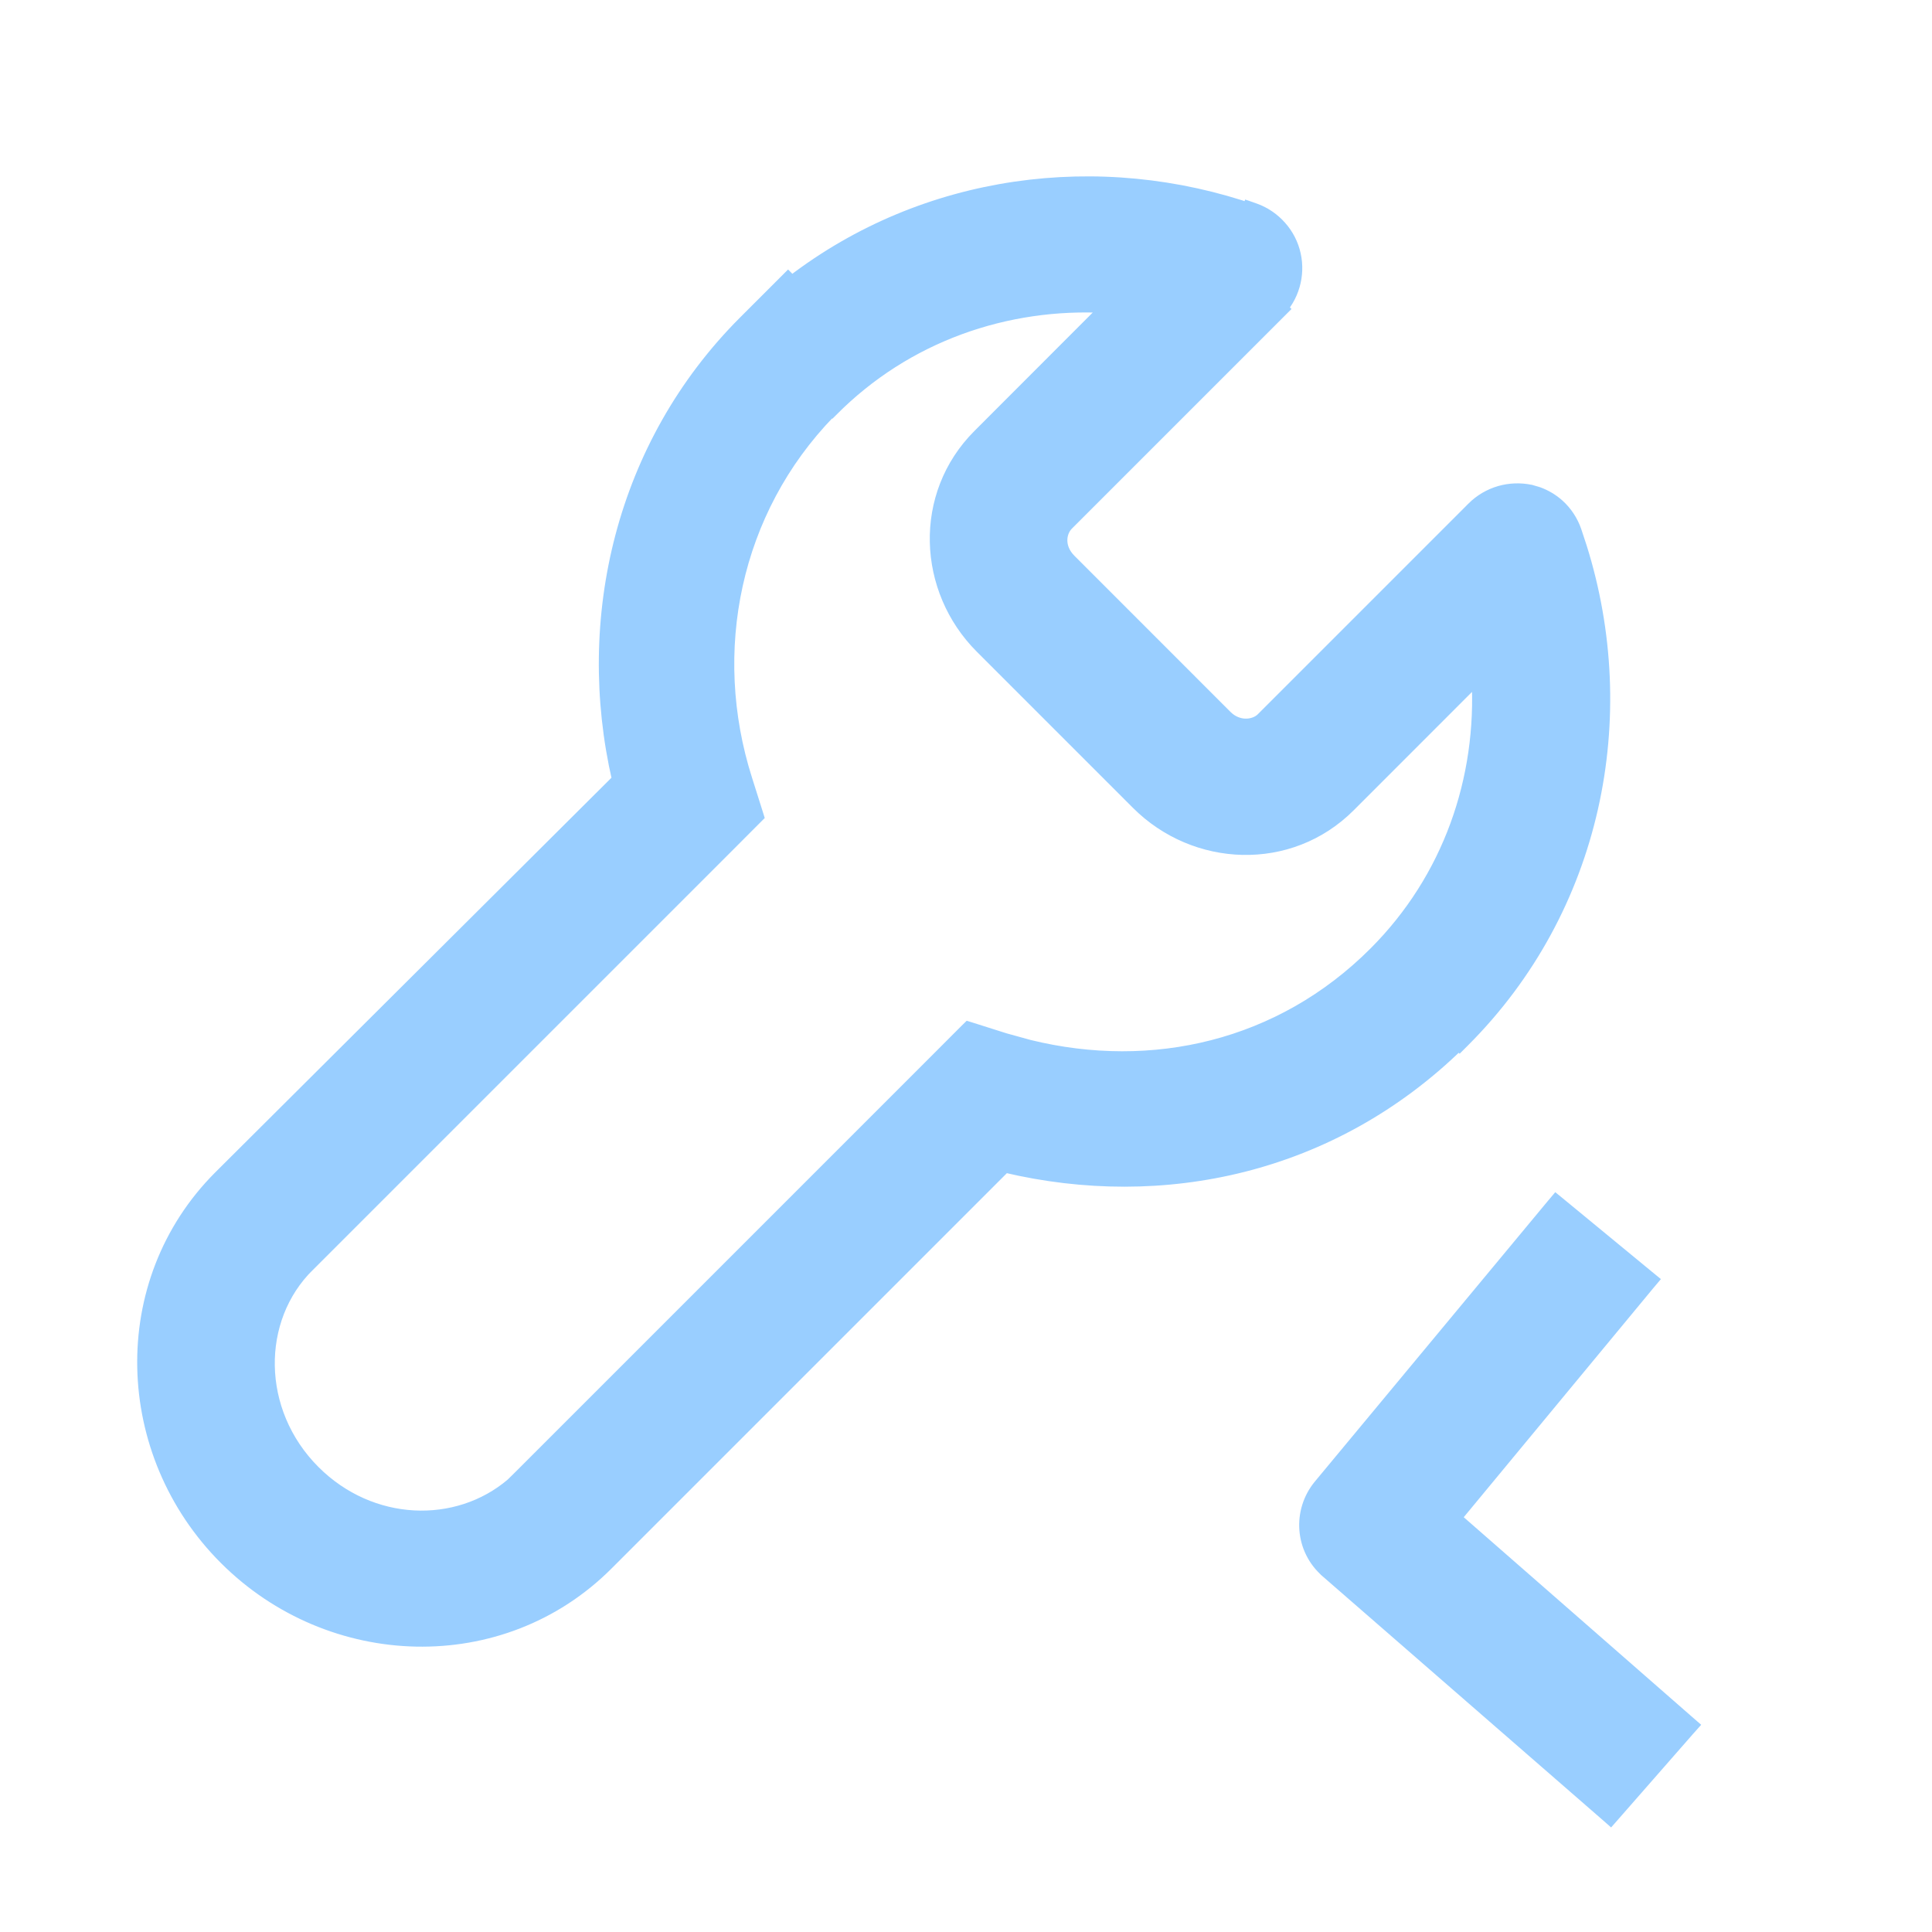 <svg width="32" height="32" viewBox="0 0 32 32" fill="none" xmlns="http://www.w3.org/2000/svg">
<path d="M13.115 4.667C15.322 2.971 18.217 2.598 20.78 3.492L20.874 3.525L20.841 3.619L20.555 4.439L21.177 5.049L21.249 5.119L17.684 8.684C17.552 8.816 17.522 9.073 17.724 9.275L20.31 11.862C20.511 12.063 20.782 12.023 20.903 11.902L24.396 8.409V8.408C24.52 8.286 24.672 8.196 24.84 8.147C25.007 8.099 25.184 8.093 25.354 8.129H25.355L25.48 8.166C25.602 8.211 25.715 8.278 25.812 8.365C25.941 8.481 26.038 8.629 26.095 8.793L26.184 9.063C27.067 11.872 26.442 15.046 24.244 17.244L24.174 17.314L24.159 17.3C22.061 19.349 19.257 19.941 16.645 19.322L10.057 25.91C8.309 27.659 5.472 27.56 3.729 25.817C1.986 24.075 1.888 21.238 3.636 19.489L10.237 12.914C9.625 10.259 10.29 7.368 12.329 5.329L12.982 4.676L13.053 4.605L13.115 4.667ZM18.332 5.085C16.671 4.992 15.008 5.561 13.778 6.804L13.749 6.833H13.737C12.161 8.457 11.683 10.789 12.362 12.916L12.535 13.463L12.553 13.521L12.511 13.563L12.111 13.964L5.111 20.964H5.11C4.219 21.842 4.214 23.379 5.204 24.369C6.147 25.312 7.572 25.35 8.476 24.581L8.596 24.463L15.596 17.463L15.996 17.062L16.039 17.02L16.097 17.038L16.643 17.211L17.049 17.323C19.084 17.822 21.209 17.343 22.769 15.782C24 14.551 24.567 12.899 24.473 11.227L22.35 13.351C21.362 14.339 19.792 14.267 18.836 13.31L16.25 10.724C15.294 9.768 15.221 8.198 16.21 7.209L18.332 5.085Z" fill="#99CEFF" stroke="#99CEFF" stroke-width="0.2"/>
<path d="M25.85 19.949L27.291 21.136L27.368 21.199L27.303 21.276L24.105 25.141L27.959 28.511L28.035 28.577L27.968 28.652L26.742 30.052L26.676 30.127L26.601 30.061L21.974 26.035V26.034C21.546 25.665 21.502 25.03 21.856 24.602L25.709 19.962L25.773 19.886L25.85 19.949ZM20.78 3.465C20.945 3.523 21.093 3.624 21.209 3.755C21.326 3.886 21.407 4.044 21.445 4.215C21.483 4.386 21.477 4.564 21.428 4.732C21.379 4.901 21.288 5.053 21.164 5.177L20.994 5.347V5.135L20.325 4.466L20.345 4.406L20.652 3.526L20.685 3.432L20.78 3.465Z" fill="#99CEFF" stroke="#99CEFF" stroke-width="0.2"/>
</svg>
